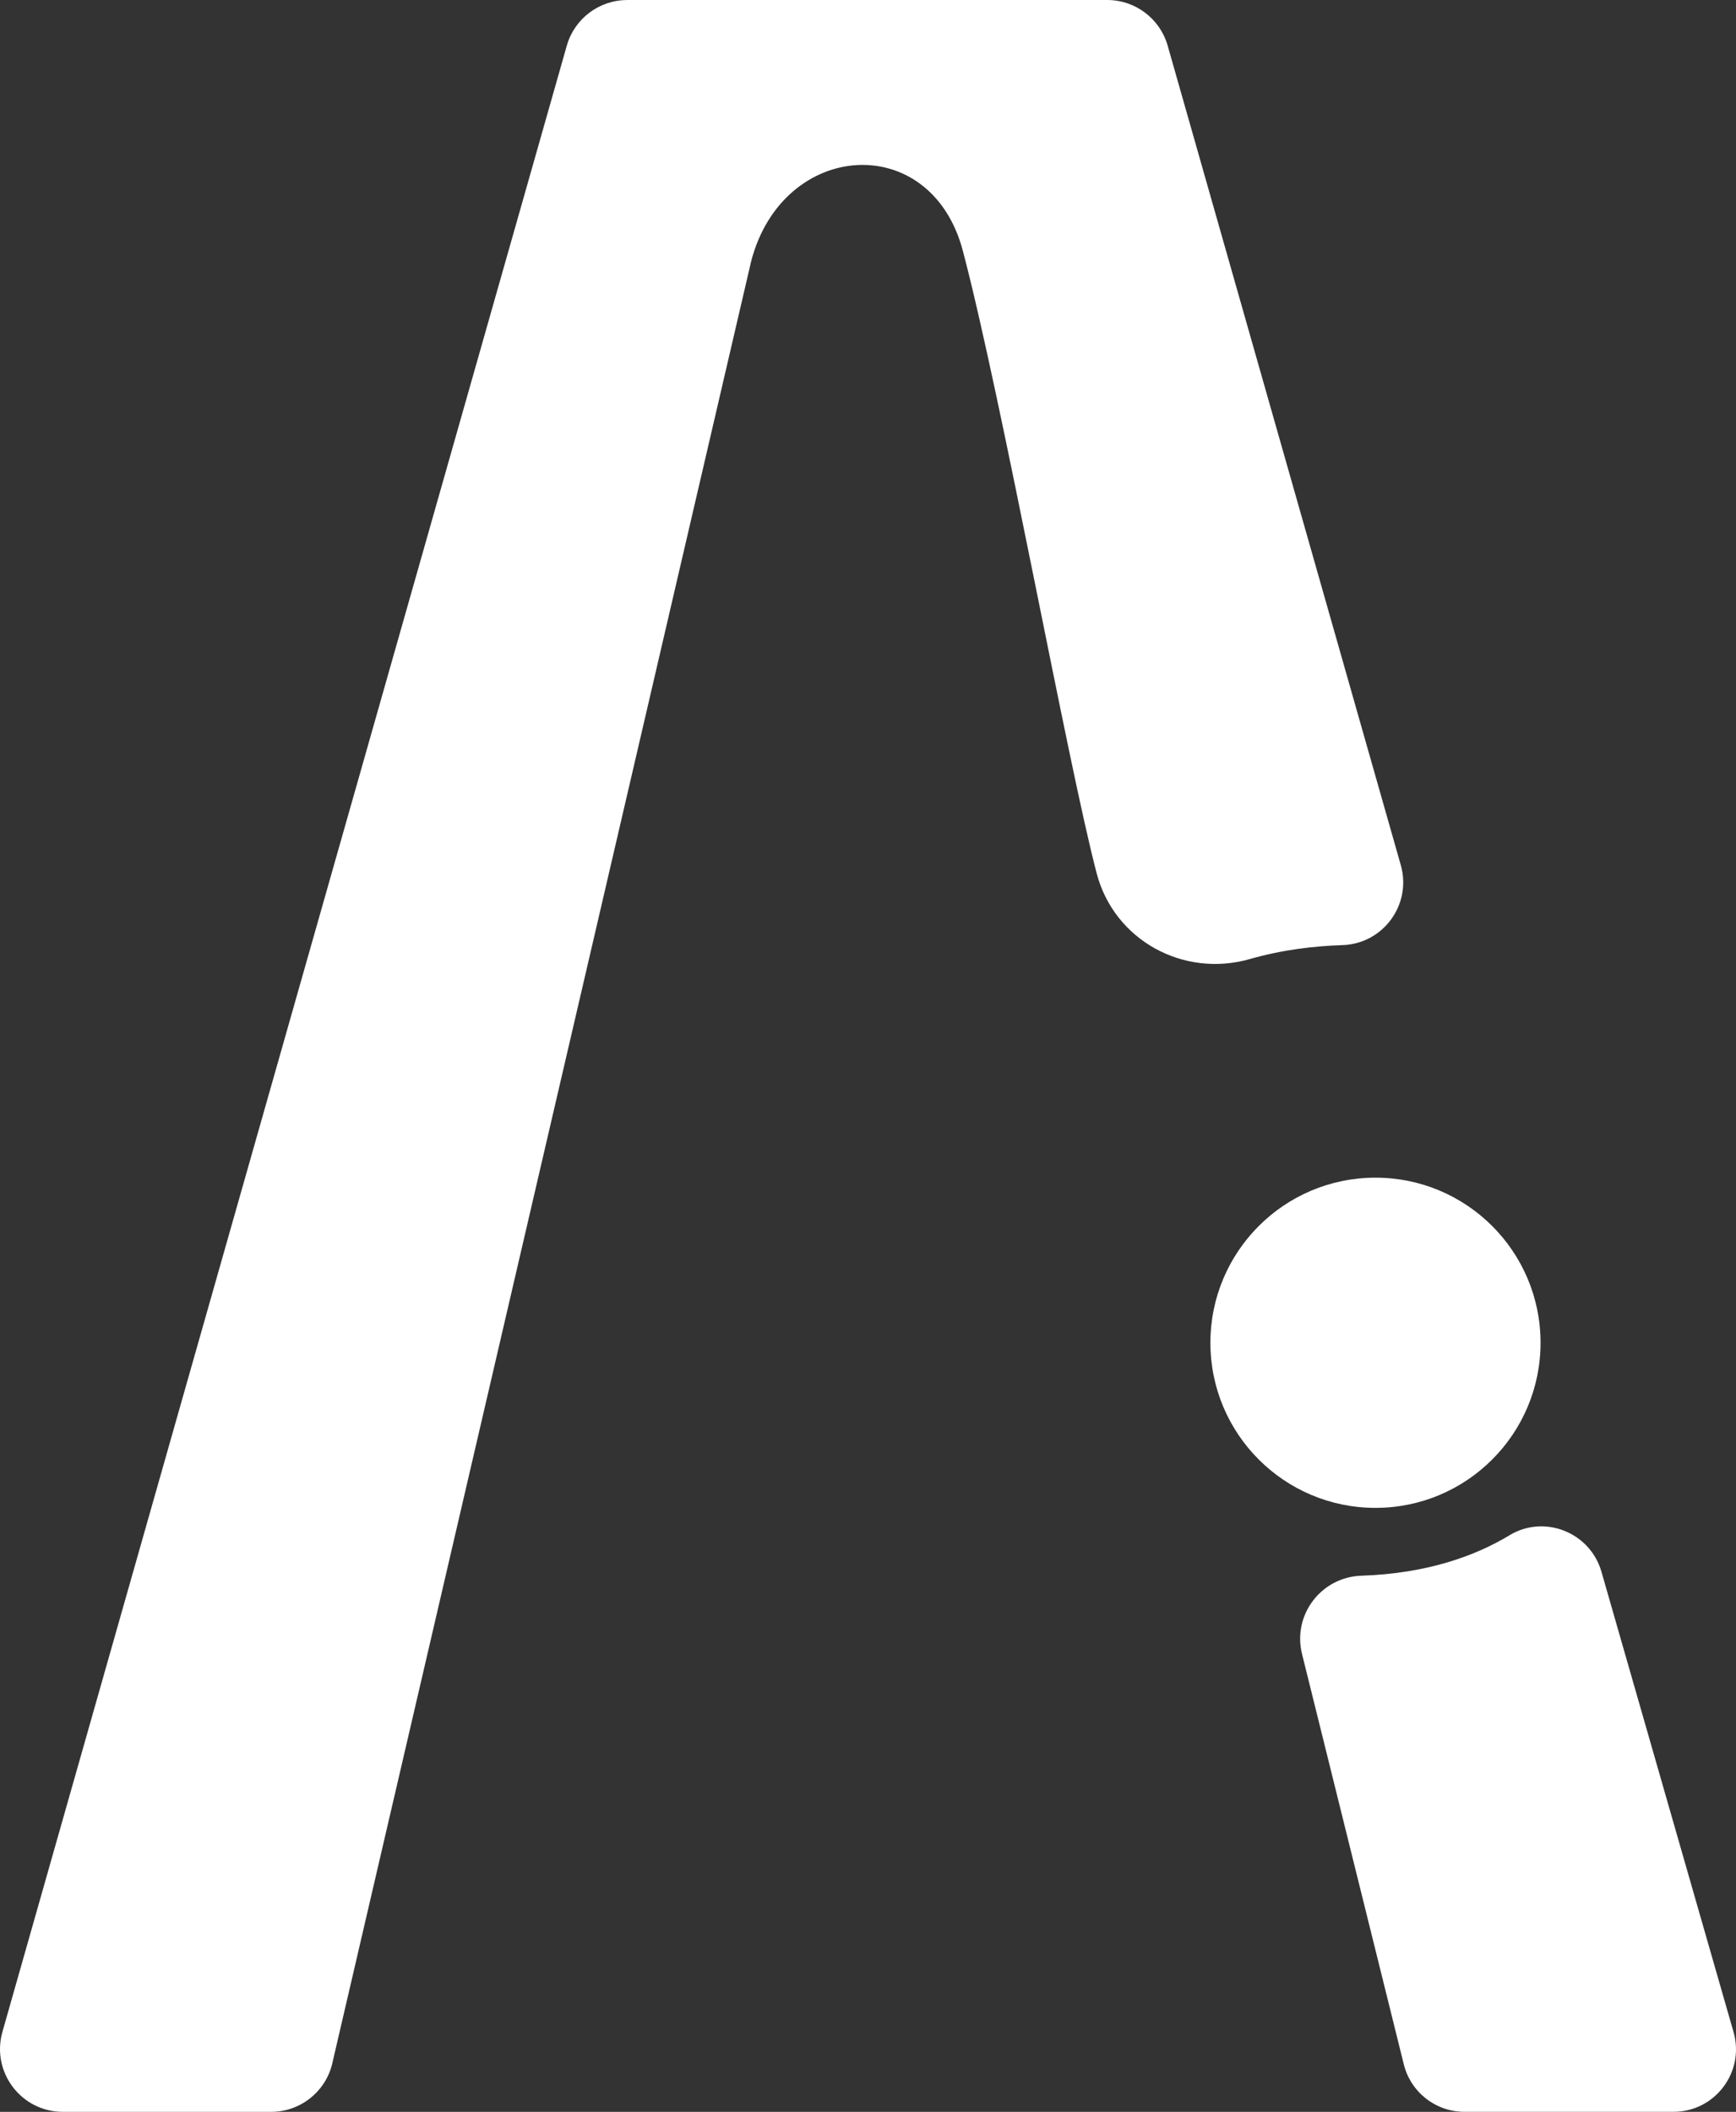 <?xml version="1.0" encoding="utf-8"?>
<svg xmlns="http://www.w3.org/2000/svg" viewBox="4933.959 -3831.68 514.259 625.5" width="514.259px" height="625.5px">
  <rect x="4933.959" y="-3831.68" width="514.259" height="625.5" fill="#333333" stroke="none"/>
  <defs>
    <style id="style1852">
      .st0 {
        fill: url(#dd5);
      }

      .st1, .st2, .st3, .st4, .st5, .st6, .st7, .st8, .st9, .st10, .st11, .st12, .st13, .st14, .st15, .st16, .st17, .st18, .st19, .st20, .st21, .st22, .st23, .st24, .st25, .st26, .st27, .st28, .st29, .st30, .st31, .st32, .st33, .st34, .st35, .st36, .st37, .st38, .st39, .st40, .st41, .st42, .st43, .st44, .st45, .st46, .st47, .st48, .st49, .st50, .st51 {
        fill: none;
      }

      .st52, .st53 {
        fill: url(#dd);
      }

      .st54 {
        fill: url(#dd59);
      }

      .st55 {
        fill: url(#dd53);
      }

      .st56 {
        fill: url(#dd77);
      }

      .st57 {
        fill: url(#dd65);
      }

      .st58 {
        fill: url(#dd89);
      }

      .st59 {
        fill: url(#dd71);
      }

      .st60 {
        fill: url(#dd83);
      }

      .st61 {
        fill: url(#dd29);
      }

      .st62 {
        fill: url(#dd23);
      }

      .st63 {
        fill: url(#dd11);
      }

      .st64 {
        fill: url(#dd47);
      }

      .st65 {
        fill: url(#dd95);
      }

      .st66 {
        fill: url(#dd35);
      }

      .st67 {
        fill: url(#dd41);
      }

      .st68 {
        fill: url(#dd17);
      }

      .st69 {
        fill: url(#dd60);
        stroke: url(#dd61);
      }

      .st69, .st70, .st71, .st72, .st73, .st74, .st75, .st76, .st77, .st78, .st79, .st80, .st81, .st82, .st83, .st84, .st85, .st86, .st87, .st88, .st89, .st90, .st91, .st92, .st93, .st94, .st95, .st96, .st97, .st98, .st2, .st3, .st4, .st5, .st6, .st7, .st8, .st9, .st10, .st11, .st12, .st13, .st14, .st15, .st16, .st17, .st18, .st19, .st20, .st21, .st22, .st23, .st24, .st25, .st26, .st27, .st99, .st100, .st101, .st28, .st29, .st30, .st31, .st32, .st33, .st34, .st35, .st36, .st37, .st38, .st39, .st40, .st41, .st42, .st43, .st44, .st45, .st46, .st53, .st47, .st102, .st48, .st49, .st50, .st103, .st104, .st105, .st106, .st107, .st108, .st109, .st110, .st111, .st112, .st113, .st114, .st115, .st116, .st117, .st118, .st119, .st120, .st121, .st122, .st123, .st124, .st125, .st126, .st127, .st128, .st129, .st130, .st131, .st132, .st133, .st134, .st135, .st136, .st137, .st138, .st139, .st140, .st141, .st142, .st143, .st144, .st145, .st146, .st147, .st148, .st149, .st150, .st51 {
        stroke-miterlimit: 10;
      }

      .st69, .st70, .st71, .st72, .st73, .st74, .st75, .st76, .st77, .st78, .st79, .st80, .st81, .st82, .st83, .st84, .st85, .st86, .st87, .st88, .st89, .st90, .st91, .st92, .st93, .st94, .st95, .st96, .st97, .st98, .st4, .st5, .st6, .st7, .st8, .st9, .st10, .st11, .st12, .st13, .st14, .st15, .st16, .st17, .st18, .st19, .st20, .st21, .st22, .st23, .st24, .st25, .st26, .st27, .st99, .st100, .st101, .st29, .st30, .st31, .st32, .st33, .st34, .st35, .st36, .st37, .st38, .st39, .st40, .st41, .st42, .st43, .st45, .st53, .st103, .st104, .st105, .st106, .st107, .st108, .st109, .st110, .st111, .st112, .st113, .st114, .st115, .st116, .st117, .st118, .st119, .st120, .st121, .st122, .st123, .st124, .st125, .st126, .st127, .st128, .st129, .st130, .st131, .st132, .st133, .st134, .st135, .st136, .st137, .st138, .st139, .st140, .st141, .st142, .st143, .st144, .st145, .st146, .st147, .st148, .st149, .st150 {
        stroke-width: 3px;
      }

      .st70 {
        fill: url(#dd90);
        stroke: url(#dd91);
      }

      .st71 {
        fill: url(#dd92);
        stroke: url(#dd93);
      }

      .st72 {
        fill: url(#dd98);
        stroke: url(#dd99);
      }

      .st73 {
        fill: url(#dd96);
        stroke: url(#dd97);
      }

      .st74 {
        fill: url(#dd24);
        stroke: url(#dd25);
      }

      .st75 {
        fill: url(#dd12);
        stroke: url(#dd13);
      }

      .st76 {
        fill: url(#dd32);
        stroke: url(#dd33);
      }

      .st77 {
        fill: url(#dd26);
        stroke: url(#dd27);
      }

      .st78 {
        fill: url(#dd36);
        stroke: url(#dd37);
      }

      .st79 {
        fill: url(#dd44);
        stroke: url(#dd45);
      }

      .st80 {
        fill: url(#dd30);
        stroke: url(#dd31);
      }

      .st81 {
        fill: url(#dd38);
        stroke: url(#dd39);
      }

      .st82 {
        fill: url(#dd48);
        stroke: url(#dd49);
      }

      .st83 {
        fill: url(#dd42);
        stroke: url(#dd43);
      }

      .st84 {
        fill: url(#dd14);
        stroke: url(#dd15);
      }

      .st85 {
        fill: url(#dd20);
        stroke: url(#dd21);
      }

      .st86 {
        fill: url(#dd18);
        stroke: url(#dd19);
      }

      .st87 {
        fill: url(#dd78);
        stroke: url(#dd79);
      }

      .st88 {
        fill: url(#dd80);
        stroke: url(#dd81);
      }

      .st89 {
        fill: url(#dd56);
        stroke: url(#dd57);
      }

      .st90 {
        fill: url(#dd54);
        stroke: url(#dd55);
      }

      .st91 {
        fill: url(#dd62);
        stroke: url(#dd63);
      }

      .st92 {
        fill: url(#dd72);
        stroke: url(#dd73);
      }

      .st93 {
        fill: url(#dd86);
        stroke: url(#dd87);
      }

      .st94 {
        fill: url(#dd84);
        stroke: url(#dd85);
      }

      .st95 {
        fill: url(#dd50);
        stroke: url(#dd51);
      }

      .st96 {
        fill: url(#dd66);
        stroke: url(#dd67);
      }

      .st97 {
        fill: url(#dd68);
        stroke: url(#dd69);
      }

      .st98 {
        fill: url(#dd74);
        stroke: url(#dd75);
      }

      .st2, .st28, .st47 {
        stroke: #78c609;
      }

      .st3 {
        stroke-dasharray: 2.37 2.37;
        stroke-width: 1.29px;
      }

      .st3, .st44, .st46, .st102, .st48, .st49, .st50 {
        stroke: #fff;
      }

      .st151 {
        fill: #032873;
      }

      .st152 {
        font-size: 90px;
      }

      .st152, .st153, .st154, .st51 {
        font-family: Poppins-Black, Poppins;
        font-weight: 800;
      }

      .st152, .st155 {
        fill: #319863;
      }

      .st4 {
        stroke: url(#dd194);
      }

      .st5 {
        stroke: url(#dd118);
      }

      .st6 {
        stroke: url(#dd128);
      }

      .st7 {
        stroke: url(#dd112);
      }

      .st8 {
        stroke: url(#dd176);
      }

      .st9 {
        stroke: url(#dd170);
      }

      .st10 {
        stroke: url(#dd182);
      }

      .st11 {
        stroke: url(#dd188);
      }

      .st12 {
        stroke: url(#dd152);
      }

      .st13 {
        stroke: url(#dd158);
      }

      .st14 {
        stroke: url(#dd164);
      }

      .st15 {
        stroke: url(#dd100);
      }

      .st16 {
        stroke: url(#dd106);
      }

      .st17 {
        stroke: url(#dd242);
      }

      .st18 {
        stroke: url(#dd236);
      }

      .st19 {
        stroke: url(#dd230);
      }

      .st20 {
        stroke: url(#dd140);
      }

      .st21 {
        stroke: url(#dd146);
      }

      .st22 {
        stroke: url(#dd134);
      }

      .st23 {
        stroke: url(#dd200);
      }

      .st24 {
        stroke: url(#dd206);
      }

      .st25 {
        stroke: url(#dd218);
      }

      .st26 {
        stroke: url(#dd224);
      }

      .st27 {
        stroke: url(#dd212);
      }

      .st156 {
        fill: url(#dd195);
      }

      .st157 {
        fill: url(#dd153);
      }

      .st158 {
        fill: url(#dd165);
      }

      .st159 {
        fill: url(#dd159);
      }

      .st160 {
        fill: url(#dd177);
      }

      .st161 {
        fill: url(#dd183);
      }

      .st162 {
        fill: url(#dd171);
      }

      .st163 {
        fill: url(#dd189);
      }

      .st164 {
        fill: url(#dd129);
      }

      .st165 {
        fill: url(#dd123);
      }

      .st166 {
        fill: url(#dd113);
      }

      .st167 {
        fill: url(#dd107);
      }

      .st168 {
        fill: url(#dd101);
      }

      .st169 {
        fill: url(#dd207);
      }

      .st170 {
        fill: url(#dd201);
      }

      .st171 {
        fill: url(#dd219);
      }

      .st172 {
        fill: url(#dd213);
      }

      .st173 {
        fill: url(#dd225);
      }

      .st174 {
        fill: url(#dd147);
      }

      .st175 {
        fill: url(#dd141);
      }

      .st176 {
        fill: url(#dd135);
      }

      .st177 {
        fill: url(#dd231);
      }

      .st178 {
        fill: url(#dd237);
      }

      .st99 {
        fill: url(#dd2);
        stroke: url(#dd3);
      }

      .st100 {
        fill: url(#dd8);
        stroke: url(#dd9);
      }

      .st101 {
        fill: url(#dd6);
        stroke: url(#dd7);
      }

      .st28, .st46 {
        stroke-dasharray: .94 .94;
      }

      .st28, .st46, .st47, .st48, .st50 {
        stroke-width: .51px;
      }

      .st29 {
        stroke: url(#dd28);
      }

      .st30 {
        stroke: url(#dd10);
      }

      .st31 {
        stroke: url(#dd34);
      }

      .st32 {
        stroke: url(#dd94);
      }

      .st33 {
        stroke: url(#dd46);
      }

      .st34 {
        stroke: url(#dd22);
      }

      .st35 {
        stroke: url(#dd40);
      }

      .st36 {
        stroke: url(#dd16);
      }

      .st37 {
        stroke: url(#dd70);
      }

      .st38 {
        stroke: url(#dd52);
      }

      .st39 {
        stroke: url(#dd58);
      }

      .st40 {
        stroke: url(#dd82);
      }

      .st41 {
        stroke: url(#dd88);
      }

      .st42 {
        stroke: url(#dd76);
      }

      .st43 {
        stroke: url(#dd64);
      }

      .st45 {
        stroke: url(#dd4);
      }

      .st179 {
        fill: #542f8e;
      }

      .st180, .st154, .st181, .st182, .st183, .st184, .st185 {
        fill: #069696;
      }

      .st180, .st154, .st181, .st183, .st185 {
        font-size: 248.53px;
      }

      .st180, .st186 {
        font-family: Poppins-Light, Poppins;
        font-weight: 300;
      }

      .st187, .st153 {
        fill: #78c609;
      }

      .st53 {
        stroke: url(#dd1);
      }

      .st188 {
        fill: #78c609;
      }

      .st47, .st48 {
        stroke-dasharray: .92 .92;
      }

      .st153, .st51 {
        font-size: 131.62px;
      }

      .st189 {
        clip-path: url(#clippath-17);
      }

      .st190 {
        clip-path: url(#clippath-19);
      }

      .st191 {
        clip-path: url(#clippath-11);
      }

      .st192 {
        clip-path: url(#clippath-16);
      }

      .st193 {
        clip-path: url(#clippath-18);
      }

      .st194 {
        clip-path: url(#clippath-10);
      }

      .st195 {
        clip-path: url(#clippath-15);
      }

      .st196 {
        clip-path: url(#clippath-13);
      }

      .st197 {
        clip-path: url(#clippath-14);
      }

      .st198 {
        clip-path: url(#clippath-12);
      }

      .st199 {
        clip-path: url(#clippath-31);
      }

      .st200 {
        clip-path: url(#clippath-32);
      }

      .st201 {
        clip-path: url(#clippath-33);
      }

      .st202 {
        clip-path: url(#clippath-34);
      }

      .st203 {
        clip-path: url(#clippath-35);
      }

      .st204 {
        clip-path: url(#clippath-39);
      }

      .st205 {
        clip-path: url(#clippath-30);
      }

      .st206 {
        clip-path: url(#clippath-36);
      }

      .st207 {
        clip-path: url(#clippath-37);
      }

      .st208 {
        clip-path: url(#clippath-38);
      }

      .st209 {
        clip-path: url(#clippath-27);
      }

      .st210 {
        clip-path: url(#clippath-29);
      }

      .st211 {
        clip-path: url(#clippath-26);
      }

      .st212 {
        clip-path: url(#clippath-28);
      }

      .st213 {
        clip-path: url(#clippath-20);
      }

      .st214 {
        clip-path: url(#clippath-21);
      }

      .st215 {
        clip-path: url(#clippath-22);
      }

      .st216 {
        clip-path: url(#clippath-23);
      }

      .st217 {
        clip-path: url(#clippath-24);
      }

      .st218 {
        clip-path: url(#clippath-25);
      }

      .st219 {
        clip-path: url(#clippath-41);
      }

      .st220 {
        clip-path: url(#clippath-42);
      }

      .st221 {
        clip-path: url(#clippath-43);
      }

      .st222 {
        clip-path: url(#clippath-44);
      }

      .st223 {
        clip-path: url(#clippath-45);
      }

      .st224 {
        clip-path: url(#clippath-40);
      }

      .st225 {
        clip-path: url(#clippath-46);
      }

      .st226 {
        clip-path: url(#clippath-47);
      }

      .st227 {
        clip-path: url(#clippath-48);
      }

      .st102, .st228, .st186 {
        fill: #fff;
      }

      .st102, .st49 {
        stroke-width: .18px;
      }

      .st229 {
        clip-path: url(#clippath-1);
      }

      .st230 {
        clip-path: url(#clippath-3);
      }

      .st231 {
        clip-path: url(#clippath-4);
      }

      .st232 {
        clip-path: url(#clippath-2);
      }

      .st233 {
        clip-path: url(#clippath-7);
      }

      .st234 {
        clip-path: url(#clippath-6);
      }

      .st235 {
        clip-path: url(#clippath-9);
      }

      .st236 {
        clip-path: url(#clippath-8);
      }

      .st237 {
        clip-path: url(#clippath-5);
      }

      .st238 {
        fill: #66547d;
      }

      .st239 {
        fill: #66547d;
      }

      .st50 {
        stroke-dasharray: .92 .92;
      }

      .st181 {
        font-family: Poppins-Medium, Poppins;
        font-weight: 500;
      }

      .st240 {
        fill: #069696;
      }

      .st241 {
        opacity: .73;
      }

      .st242 {
        opacity: .2;
      }

      .st243 {
        fill: #542f8e;
      }

      .st244 {
        fill: url(#Degradado_sin_nombre_57);
      }

      .st245 {
        fill: url(#Degradado_sin_nombre_13);
      }

      .st103 {
        fill: url(#dd190);
        stroke: url(#dd191);
      }

      .st104 {
        fill: url(#dd196);
        stroke: url(#dd197);
      }

      .st105 {
        fill: url(#dd198);
        stroke: url(#dd199);
      }

      .st106 {
        fill: url(#dd192);
        stroke: url(#dd193);
      }

      .st107 {
        fill: url(#dd186);
        stroke: url(#dd187);
      }

      .st108 {
        fill: url(#dd184);
        stroke: url(#dd185);
      }

      .st109 {
        fill: url(#dd178);
        stroke: url(#dd179);
      }

      .st110 {
        fill: url(#dd174);
        stroke: url(#dd175);
      }

      .st111 {
        fill: url(#dd172);
        stroke: url(#dd173);
      }

      .st112 {
        fill: url(#dd180);
        stroke: url(#dd181);
      }

      .st113 {
        fill: url(#dd160);
        stroke: url(#dd161);
      }

      .st114 {
        fill: url(#dd156);
        stroke: url(#dd157);
      }

      .st115 {
        fill: url(#dd162);
        stroke: url(#dd163);
      }

      .st116 {
        fill: url(#dd154);
        stroke: url(#dd155);
      }

      .st117 {
        fill: url(#dd150);
        stroke: url(#dd151);
      }

      .st118 {
        fill: url(#dd168);
        stroke: url(#dd169);
      }

      .st119 {
        fill: url(#dd166);
        stroke: url(#dd167);
      }

      .st120 {
        fill: url(#dd222);
        stroke: url(#dd223);
      }

      .st121 {
        fill: url(#dd220);
        stroke: url(#dd221);
      }

      .st122 {
        fill: url(#dd226);
        stroke: url(#dd227);
      }

      .st123 {
        fill: url(#dd228);
        stroke: url(#dd229);
      }

      .st124 {
        fill: url(#dd210);
        stroke: url(#dd211);
      }

      .st125 {
        fill: url(#dd214);
        stroke: url(#dd215);
      }

      .st126 {
        fill: url(#dd216);
        stroke: url(#dd217);
      }

      .st127 {
        fill: url(#dd148);
        stroke: url(#dd149);
      }

      .st128 {
        fill: url(#dd142);
        stroke: url(#dd143);
      }

      .st129 {
        fill: url(#dd136);
        stroke: url(#dd137);
      }

      .st130 {
        fill: url(#dd138);
        stroke: url(#dd139);
      }

      .st131 {
        fill: url(#dd132);
        stroke: url(#dd133);
      }

      .st132 {
        fill: url(#dd130);
        stroke: url(#dd131);
      }

      .st133 {
        fill: url(#dd144);
        stroke: url(#dd145);
      }

      .st134 {
        fill: url(#dd124);
        stroke: url(#dd125);
      }

      .st135 {
        fill: url(#dd121);
        stroke: url(#dd122);
      }

      .st136 {
        fill: url(#dd126);
        stroke: url(#dd127);
      }

      .st137 {
        fill: url(#dd110);
        stroke: url(#dd111);
      }

      .st138 {
        fill: url(#dd119);
        stroke: url(#dd120);
      }

      .st139 {
        fill: url(#dd114);
        stroke: url(#dd115);
      }

      .st140 {
        fill: url(#dd116);
        stroke: url(#dd117);
      }

      .st141 {
        fill: url(#dd108);
        stroke: url(#dd109);
      }

      .st142 {
        fill: url(#dd104);
        stroke: url(#dd105);
      }

      .st143 {
        fill: url(#dd102);
        stroke: url(#dd103);
      }

      .st144 {
        fill: url(#dd204);
        stroke: url(#dd205);
      }

      .st145 {
        fill: url(#dd202);
        stroke: url(#dd203);
      }

      .st146 {
        fill: url(#dd208);
        stroke: url(#dd209);
      }

      .st147 {
        fill: url(#dd232);
        stroke: url(#dd233);
      }

      .st148 {
        fill: url(#dd234);
        stroke: url(#dd235);
      }

      .st149 {
        fill: url(#dd238);
        stroke: url(#dd239);
      }

      .st150 {
        fill: url(#dd240);
        stroke: url(#dd241);
      }

      .st186 {
        font-size: 142.53px;
      }

      .st183 {
        font-family: Poppins-Bold, Poppins;
        font-weight: 700;
      }

      .st184 {
        font-size: 76.36px;
      }

      .st184, .st185 {
        font-family: Poppins-Regular, Poppins;
      }

      .st246 {
        clip-path: url(#clippath);
      }

      .st51 {
        stroke: #78c609;
      }
    </style>
  </defs>
  <g id="g2366" transform="matrix(1, 0, 0, 1, -4.547473508864641e-13, 0)">
    <path class="st228" d="M5119.78-3831.68h142.18c8.32,0,15.62,5.52,17.9,13.52l69.06,242.72c3.31,11.63-5.18,23.3-17.27,23.69-8.21.26-17.76,1.35-27.42,4.12-19.67,5.65-40.18-5.55-45.39-25.34-8.63-32.79-27.97-140-39.64-184.37-9.45-35.93-53.35-32.93-62.72,3.03l-124.19,534.21c-2.14,8.2-9.54,13.92-18.01,13.92h-61.7c-12.35,0-21.28-11.81-17.9-23.7l167.18-588.27c2.27-8,9.58-13.52,17.9-13.52Z" id="path2360"/>
    <circle class="st228" cx="5341.42" cy="-3433.97" r="48.9" id="circle2362"/>
    <path class="st228" d="M5381.12-3376.95c-9.92,5.98-24.18,11.32-43.86,11.97-11.92.39-20.47,11.61-17.6,23.18l30.15,121.55c2.05,8.26,9.46,14.06,17.97,14.06h61.91c12.31,0,21.19-11.79,17.8-23.63l-39.13-136.33c-3.35-11.66-16.85-17.07-27.24-10.81Z" id="path2364"/>
  </g>
</svg>